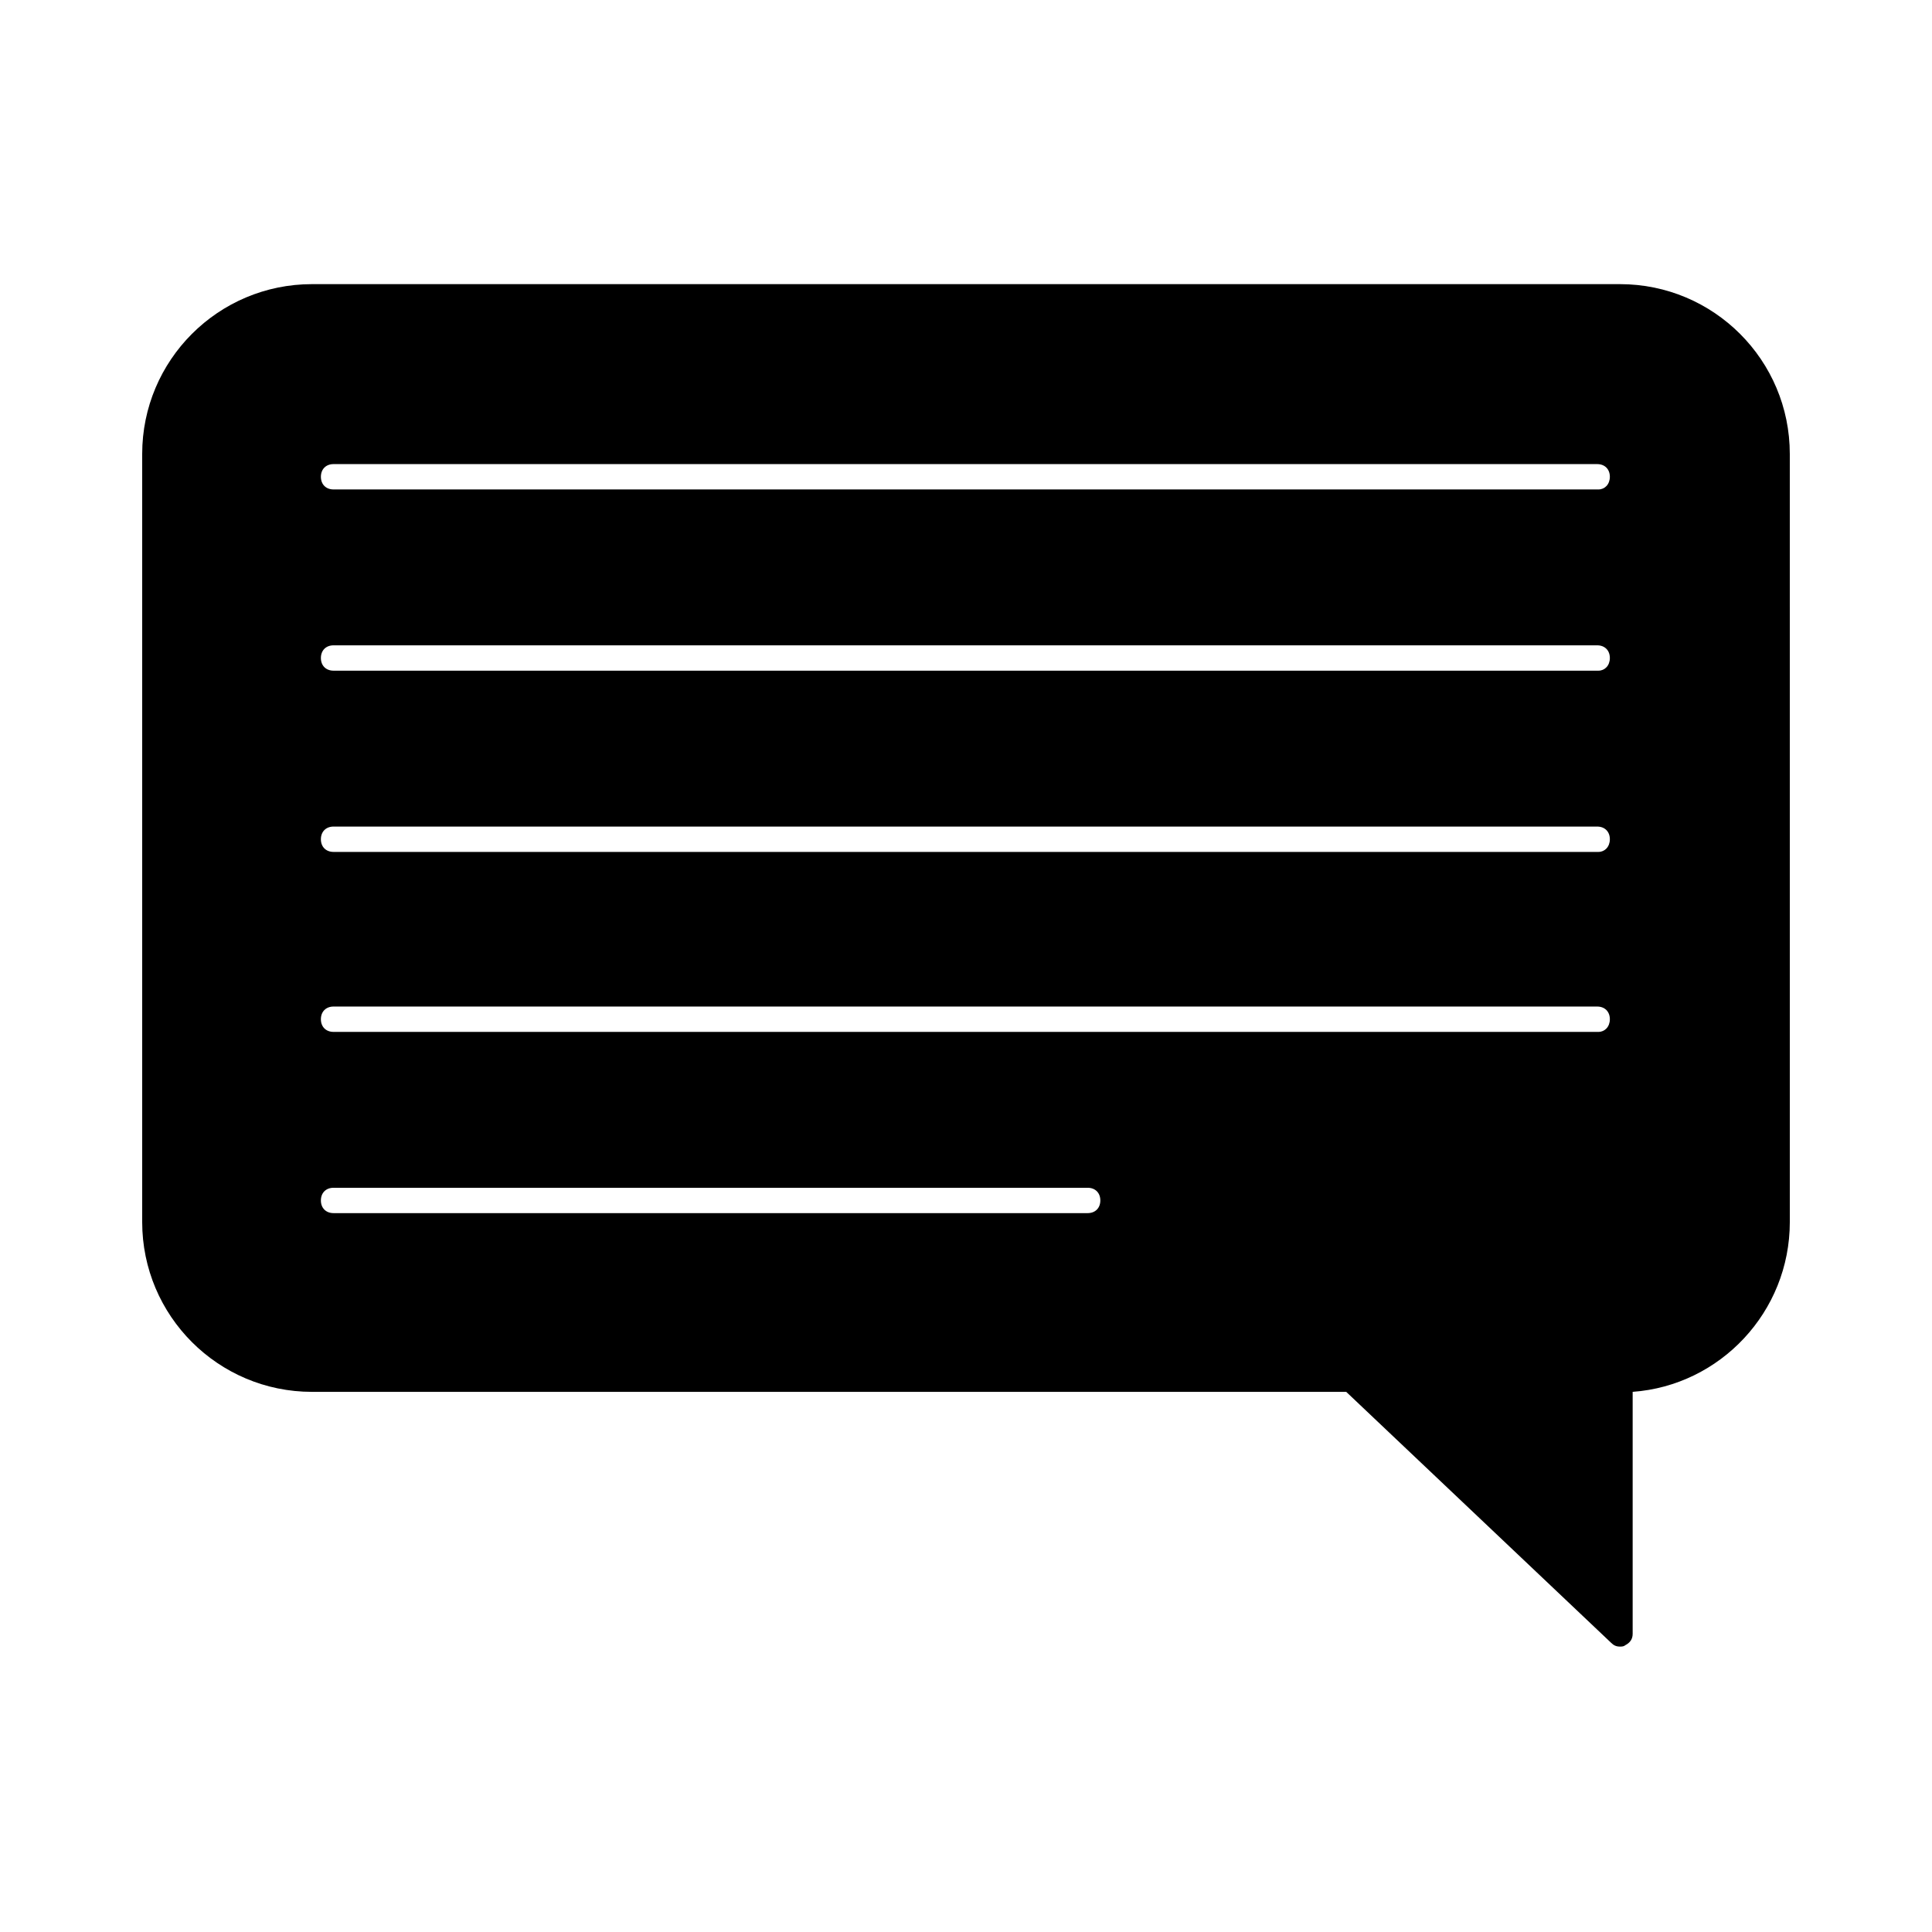 <?xml version="1.0" encoding="UTF-8"?>
<!-- Uploaded to: SVG Repo, www.svgrepo.com, Generator: SVG Repo Mixer Tools -->
<svg fill="#000000" width="800px" height="800px" version="1.1" viewBox="144 144 512 512" xmlns="http://www.w3.org/2000/svg">
 <path d="m573.31 219.3h-346.62c-24.855 0-45.008 20.152-45.008 45.008v203.54c0 24.855 20.152 45.008 45.008 45.008l274.07-0.004 70.199 66.504c0.672 0.672 1.344 1.008 2.352 1.008 0.336 0 1.008 0 1.344-0.336 1.344-0.672 2.016-1.68 2.016-3.023v-64.152c23.176-1.68 41.648-21.16 41.648-45.008l-0.004-203.54c0-24.852-20.152-45.004-45.008-45.004zm-141.07 246.19h-199.84c-2.016 0-3.359-1.344-3.359-3.359 0-2.016 1.344-3.359 3.359-3.359h199.84c2.016 0 3.359 1.344 3.359 3.359 0 2.016-1.344 3.359-3.359 3.359zm135.36-48.027h-335.2c-2.016 0-3.359-1.344-3.359-3.359s1.344-3.359 3.359-3.359h334.87c2.016 0 3.359 1.344 3.359 3.359-0.004 2.016-1.348 3.359-3.027 3.359zm0-47.695h-335.2c-2.016 0-3.359-1.344-3.359-3.359s1.344-3.359 3.359-3.359h334.87c2.016 0 3.359 1.344 3.359 3.359-0.004 2.016-1.348 3.359-3.027 3.359zm0-48.031h-335.2c-2.016 0-3.359-1.344-3.359-3.359s1.344-3.359 3.359-3.359h334.87c2.016 0 3.359 1.344 3.359 3.359-0.004 2.019-1.348 3.359-3.027 3.359zm0-48.027h-335.2c-2.016 0-3.359-1.344-3.359-3.359 0-2.016 1.344-3.359 3.359-3.359h334.87c2.016 0 3.359 1.344 3.359 3.359-0.004 2.016-1.348 3.359-3.027 3.359z"/>
</svg>